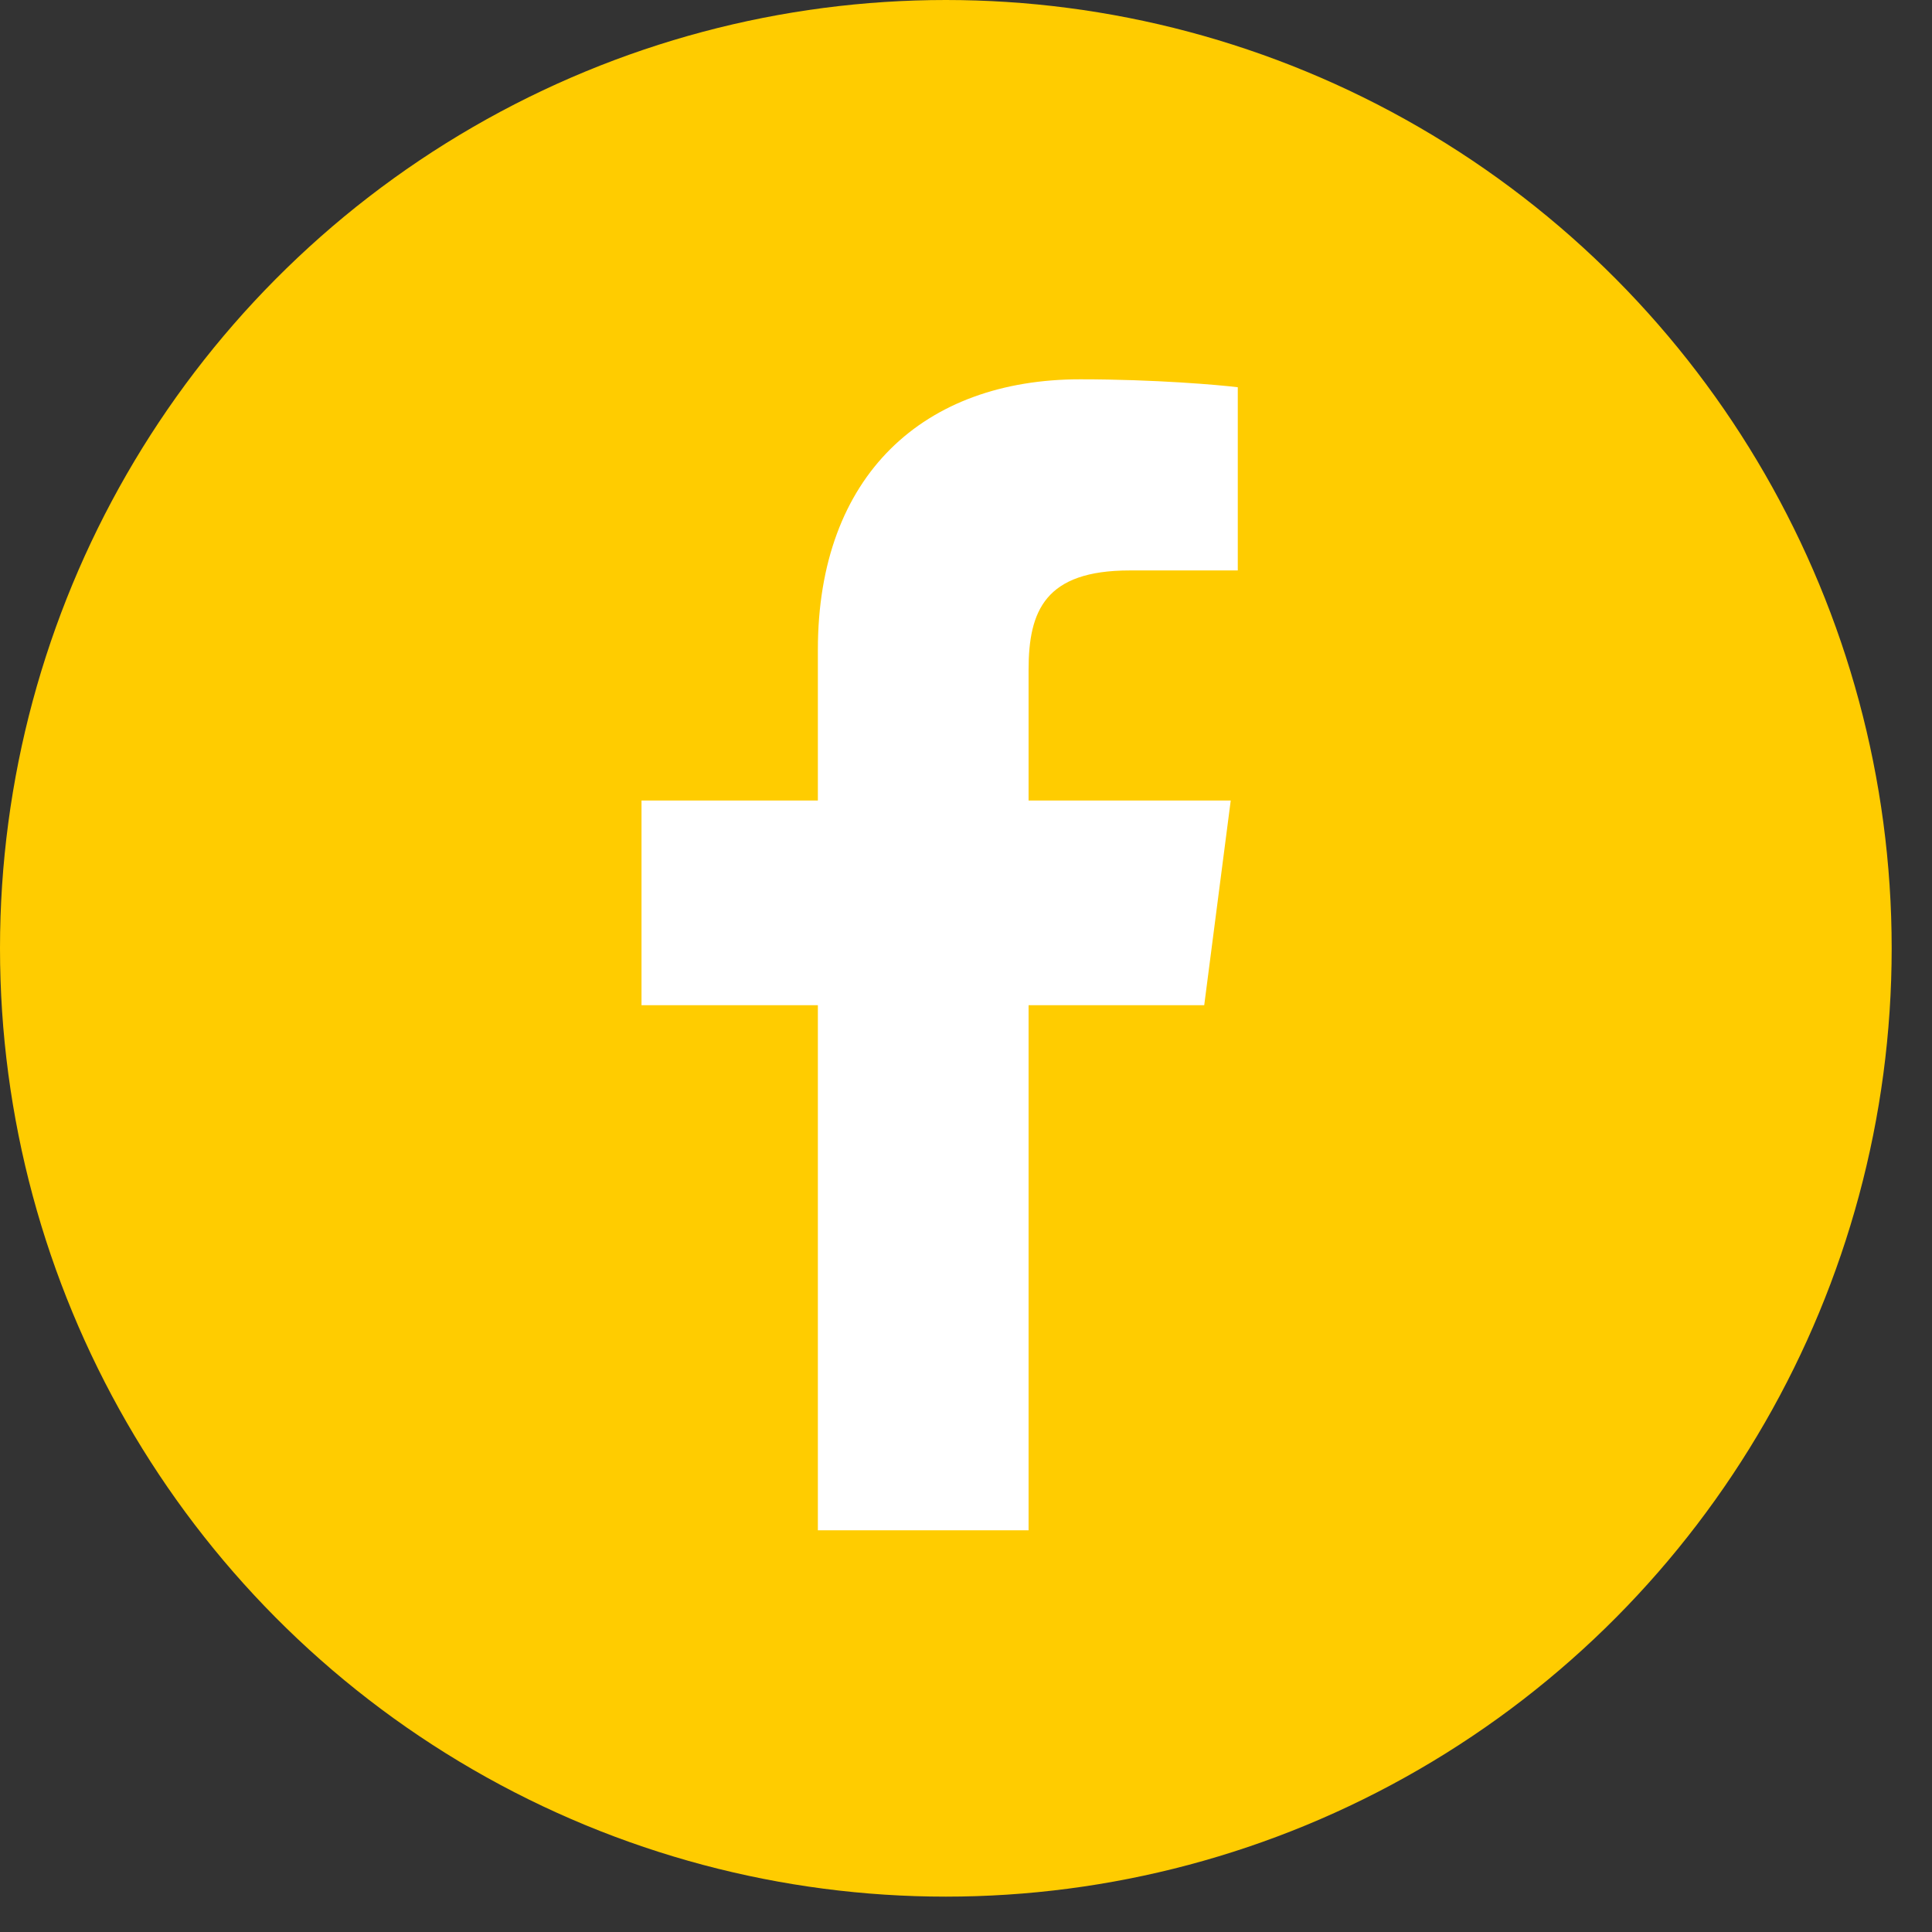 <?xml version="1.0" encoding="utf-8"?>
<svg viewBox="0 0 46 46" version="1.1" xmlns="http://www.w3.org/2000/svg">
  <rect x="0" y="0" width="46" height="46" fill="#333333" stroke="none"/>
  <ellipse fill="#FFCC00" cx="22.52" cy="22.579" rx="22.52" ry="22.579"/>
  <path d="M 24.49 36.436 L 24.49 23.933 L 28.672 23.933 L 29.303 19.06 L 24.49 19.06 L 24.49 15.95 C 24.49 14.545 24.881 13.582 26.898 13.582 L 29.471 13.582 L 29.471 9.22 C 29.025 9.165 27.497 9.031 25.719 9.031 C 22.01 9.031 19.473 11.301 19.473 15.471 L 19.473 19.06 L 15.274 19.06 L 15.274 23.933 L 19.473 23.933 L 19.473 36.436 L 24.49 36.436 Z" fill="#FFFFFF"/>
</svg>